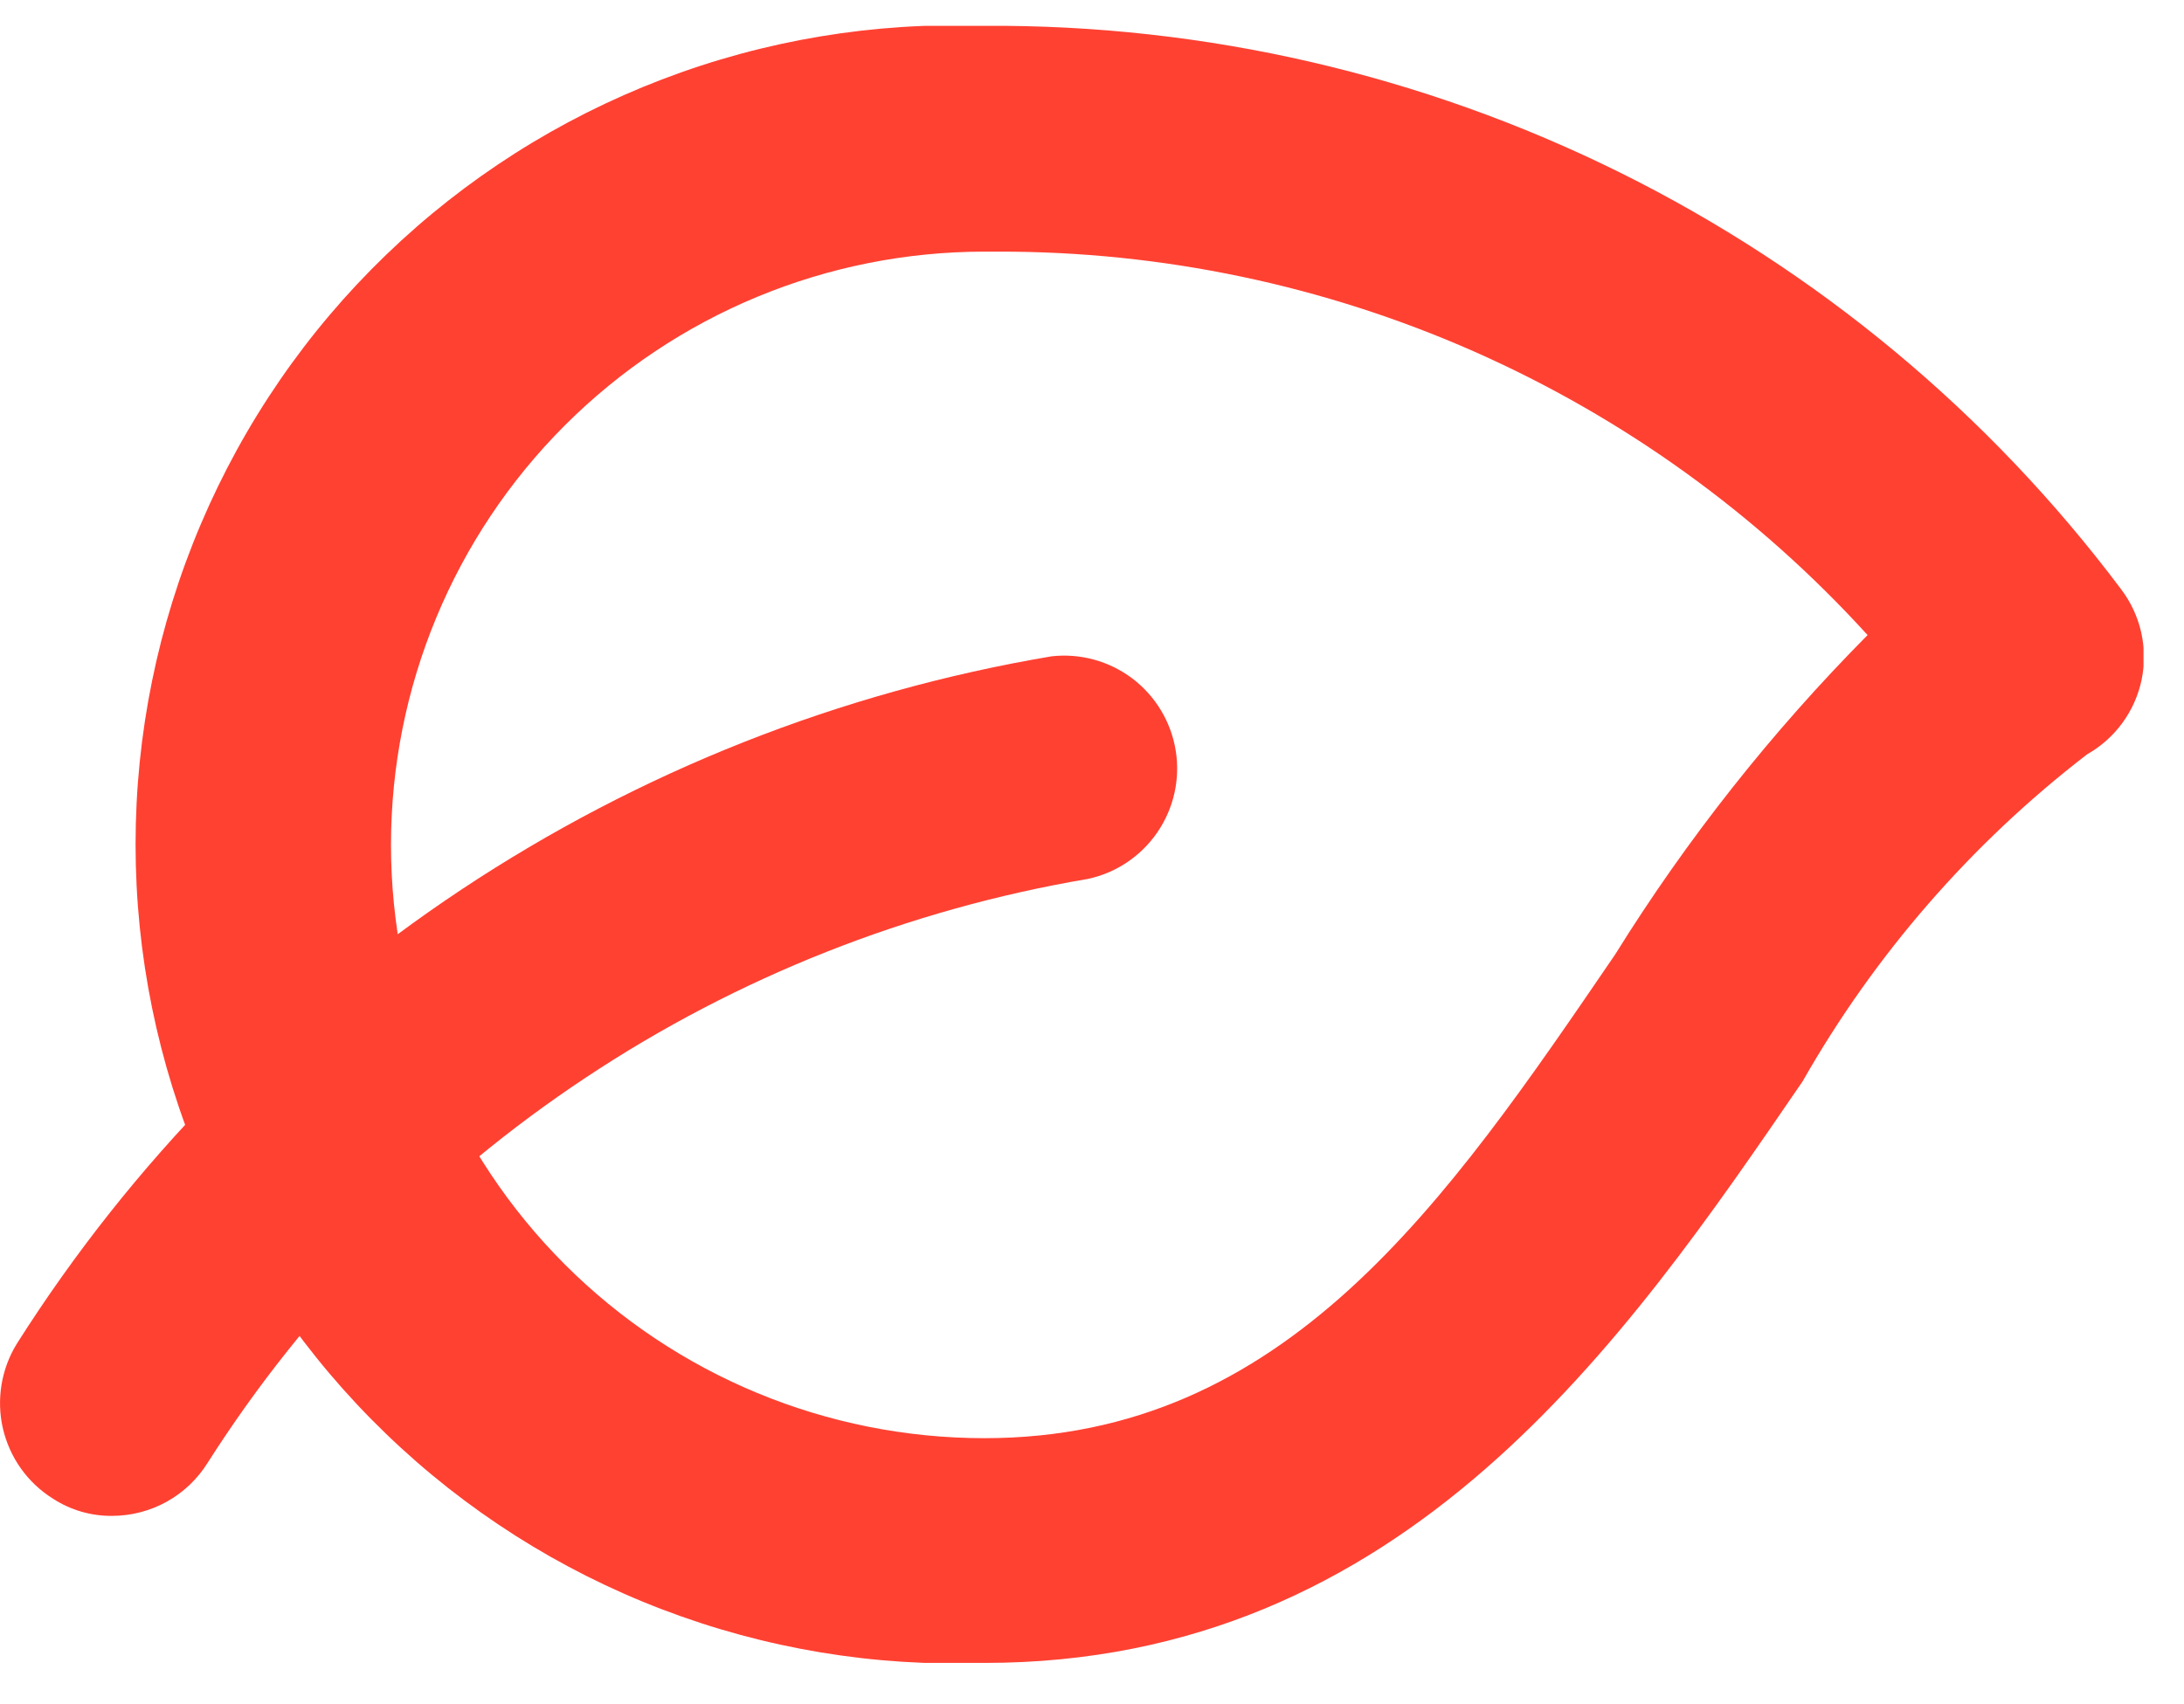 <svg width="41" height="32" viewBox="0 0 41 32" fill="none" xmlns="http://www.w3.org/2000/svg">
<g clip-path="url(#clip0_6286_262)">
<path d="M18.48 31.225C16.415 31.3 14.356 30.957 12.426 30.218C10.496 29.48 8.735 28.359 7.248 26.924C5.76 25.49 4.578 23.771 3.77 21.869C2.962 19.967 2.545 17.922 2.545 15.855C2.545 13.789 2.962 11.743 3.77 9.842C4.578 7.94 5.76 6.219 7.248 4.785C8.735 3.35 10.496 2.231 12.426 1.492C14.356 0.753 16.415 0.411 18.48 0.485C22.616 0.458 26.702 1.401 30.408 3.238C34.114 5.075 37.337 7.756 39.82 11.065C40.001 11.304 40.129 11.578 40.196 11.871C40.262 12.163 40.265 12.467 40.205 12.761C40.144 13.054 40.021 13.332 39.844 13.574C39.667 13.816 39.441 14.017 39.18 14.165C37.009 15.836 35.194 17.924 33.84 20.305C30.5 25.185 26.38 31.225 18.48 31.225ZM18.74 4.725H18.48C15.525 4.725 12.692 5.899 10.603 7.988C8.514 10.077 7.34 12.911 7.34 15.865C7.34 18.82 8.514 21.653 10.603 23.742C12.692 25.831 15.525 27.005 18.48 27.005C24.14 27.005 27.14 22.584 30.32 17.924C31.67 15.753 33.26 13.741 35.06 11.925C32.993 9.651 30.473 7.837 27.663 6.596C24.852 5.356 21.812 4.719 18.74 4.725Z" fill="#FF4132"/>
<path d="M2.1 28.464C1.71 28.467 1.328 28.356 1.001 28.145C0.764 27.998 0.558 27.806 0.396 27.579C0.234 27.353 0.119 27.097 0.055 26.825C-0.008 26.554 -0.016 26.273 0.029 25.998C0.075 25.724 0.173 25.461 0.32 25.225C2.471 21.832 5.311 18.93 8.657 16.707C12.003 14.485 15.779 12.992 19.74 12.324C20.281 12.263 20.825 12.413 21.259 12.741C21.692 13.07 21.984 13.554 22.071 14.091C22.159 14.628 22.035 15.178 21.728 15.627C21.421 16.076 20.953 16.391 20.421 16.504C17.054 17.074 13.843 18.345 10.998 20.233C8.152 22.12 5.734 24.584 3.9 27.464C3.71 27.77 3.445 28.023 3.13 28.198C2.815 28.372 2.461 28.464 2.1 28.464Z" fill="#FF4132"/>
</g>
<defs>
<clipPath id="clip0_6286_262">
<rect width="40.24" height="30.74" fill="white" transform="translate(0 0.485)"/>
</clipPath>
</defs>
</svg>
